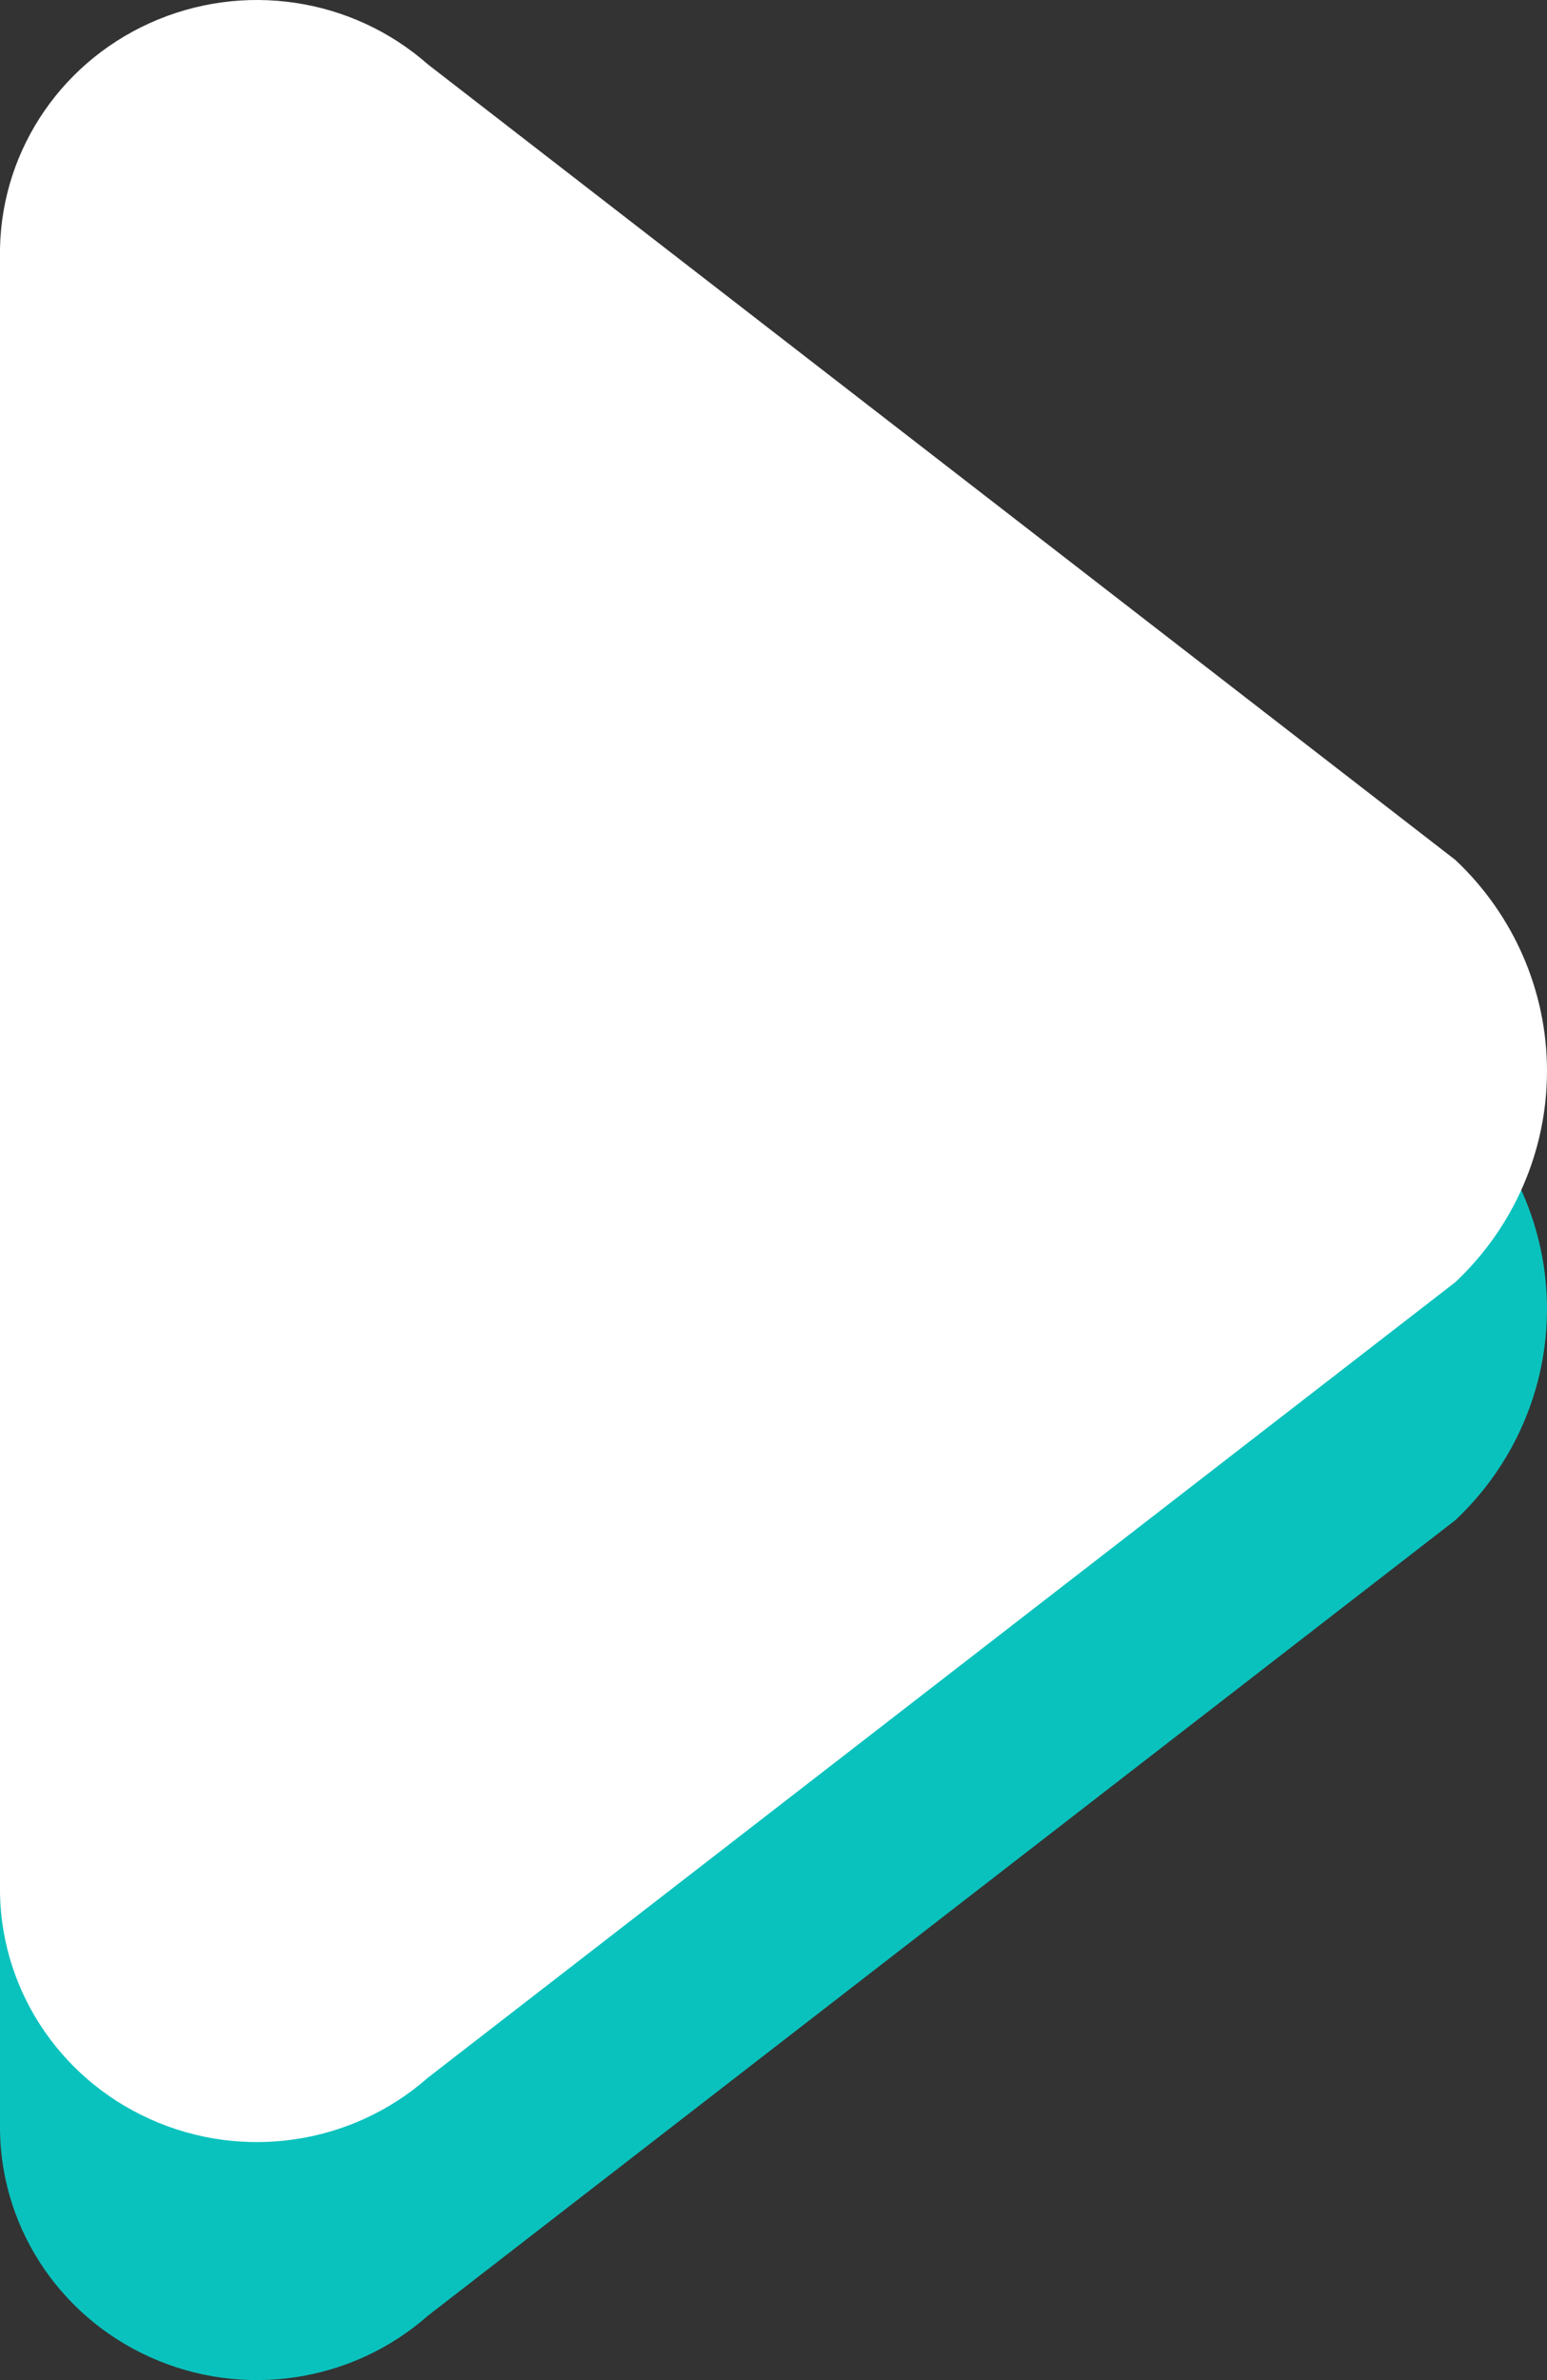 <?xml version="1.0" encoding="UTF-8"?>
<svg width="13px" height="20px" viewBox="0 0 13 20" version="1.1" xmlns="http://www.w3.org/2000/svg" xmlns:xlink="http://www.w3.org/1999/xlink">
    <rect x="0" y="0" width="13" height="20" fill="#333333" stroke="none"/>
    <title>play_icon</title>
    <g id="Page-1" stroke="none" stroke-width="1" fill="none" fill-rule="evenodd">
        <g id="play_icon">
            <path d="M0,17.837 C-0.014,18.683 0.481,19.456 1.261,19.807 C2.041,20.159 2.958,20.022 3.597,19.458 L3.597,19.458 L12.231,12.773 C12.722,12.31 13,11.67 13,11 C13,10.33 12.722,9.69 12.231,9.227 L3.597,2.542 L3.597,2.542 C2.958,1.978 2.041,1.841 1.261,2.193 C0.481,2.544 -0.014,3.317 0,4.163 L0,17.837 Z" id="Path" fill="#0AC2BD"></path>
            <path d="M0,15.837 C-0.014,16.683 0.481,17.456 1.261,17.807 C2.041,18.159 2.958,18.022 3.597,17.458 L3.597,17.458 L12.231,10.773 C12.722,10.31 13,9.67 13,9 C13,8.33 12.722,7.69 12.231,7.227 L3.597,0.542 L3.597,0.542 C2.958,-0.022 2.041,-0.159 1.261,0.193 C0.481,0.544 -0.014,1.317 0,2.163 L0,15.837 Z" id="Path" fill="#FFFFFF"></path>
        </g>
    </g>
</svg>